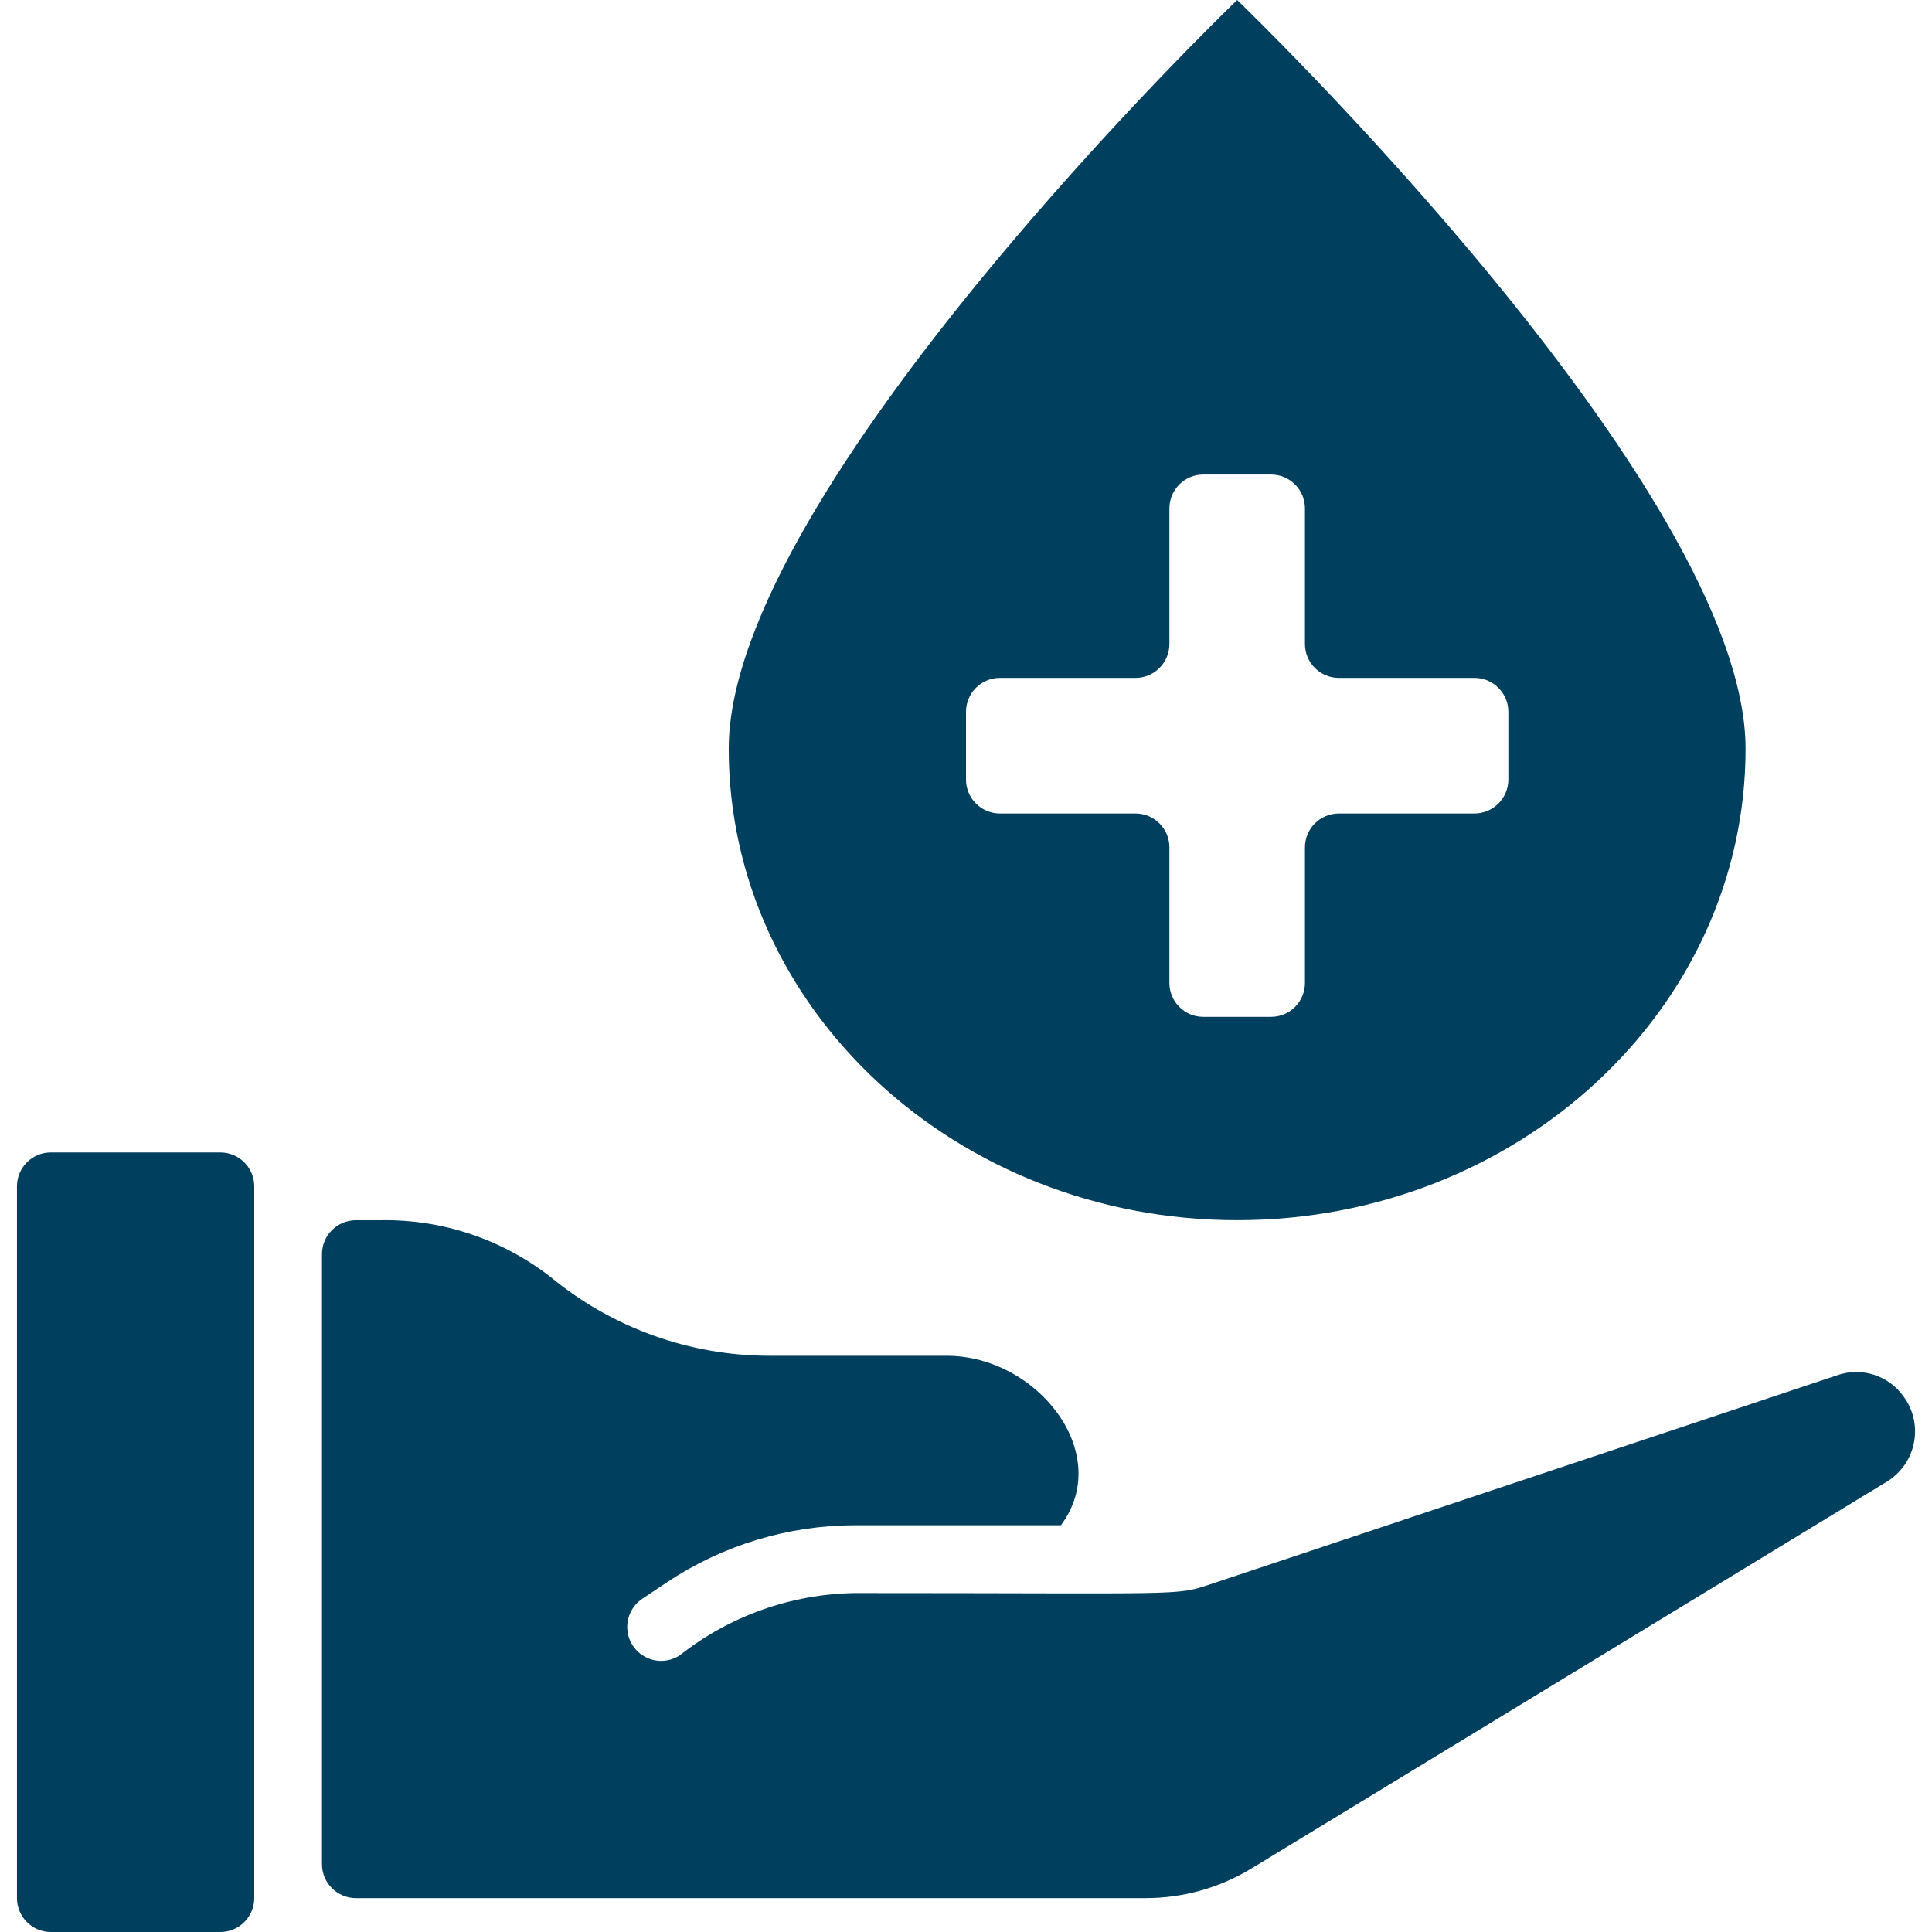<svg width="32" height="32" viewBox="0 0 32 32" fill="none" xmlns="http://www.w3.org/2000/svg">
<g clip-path="url(#clip0_2659_48217)">
<g clip-path="url(#clip1_2659_48217)">
<path d="M3.649 19.088H0.842C0.532 19.088 0.281 19.339 0.281 19.649V31.439C0.281 31.749 0.532 32 0.842 32H3.649C3.959 32 4.211 31.749 4.211 31.439V19.649C4.211 19.339 3.959 19.088 3.649 19.088Z" fill="#003F5E"/>
<path d="M30.432 22.778L20.042 26.242C19.462 26.435 19.64 26.386 14.164 26.386C13.11 26.401 12.09 26.762 11.262 27.415C11.095 27.526 10.882 27.54 10.702 27.451C10.522 27.362 10.403 27.184 10.39 26.984C10.377 26.784 10.472 26.592 10.639 26.48L11.05 26.206C11.972 25.592 13.054 25.264 14.162 25.263H17.572C18.458 24.075 17.179 22.456 15.68 22.456H12.744C11.428 22.455 10.154 21.999 9.136 21.165C8.329 20.529 7.328 20.192 6.301 20.211H5.895C5.585 20.211 5.333 20.462 5.333 20.772V30.877C5.333 31.187 5.585 31.439 5.895 31.439H18.976C19.594 31.439 20.2 31.269 20.728 30.948L31.251 24.542C31.486 24.399 31.65 24.163 31.702 23.892C31.754 23.622 31.689 23.342 31.523 23.122C31.275 22.779 30.831 22.639 30.432 22.778Z" fill="#003F5E"/>
<path d="M20.491 20.21C25.14 20.21 28.912 16.713 28.912 12.401C28.912 8.09 20.491 0 20.491 0C20.491 0 12.07 8.09 12.07 12.401C12.07 16.713 15.843 20.21 20.491 20.21ZM16 11.79C16 11.479 16.252 11.228 16.561 11.228H18.807C19.117 11.228 19.369 10.977 19.369 10.667V8.421C19.369 8.111 19.62 7.86 19.93 7.86H21.053C21.363 7.86 21.614 8.111 21.614 8.421V10.667C21.614 10.977 21.866 11.228 22.176 11.228H24.421C24.731 11.228 24.983 11.479 24.983 11.79V12.912C24.983 13.222 24.731 13.474 24.421 13.474H22.176C21.866 13.474 21.614 13.725 21.614 14.035V16.281C21.614 16.591 21.363 16.842 21.053 16.842H19.93C19.62 16.842 19.369 16.591 19.369 16.281V14.035C19.369 13.725 19.117 13.474 18.807 13.474H16.561C16.252 13.474 16 13.222 16 12.912V11.79Z" fill="#003F5E"/>
</g>
</g>
<defs>
<clipPath id="clip0_2659_48217">
<rect width="32" height="32" fill="white"/>
</clipPath>
<clipPath id="clip1_2659_48217">
<rect width="32" height="32" fill="white"/>
</clipPath>
</defs>
</svg>
